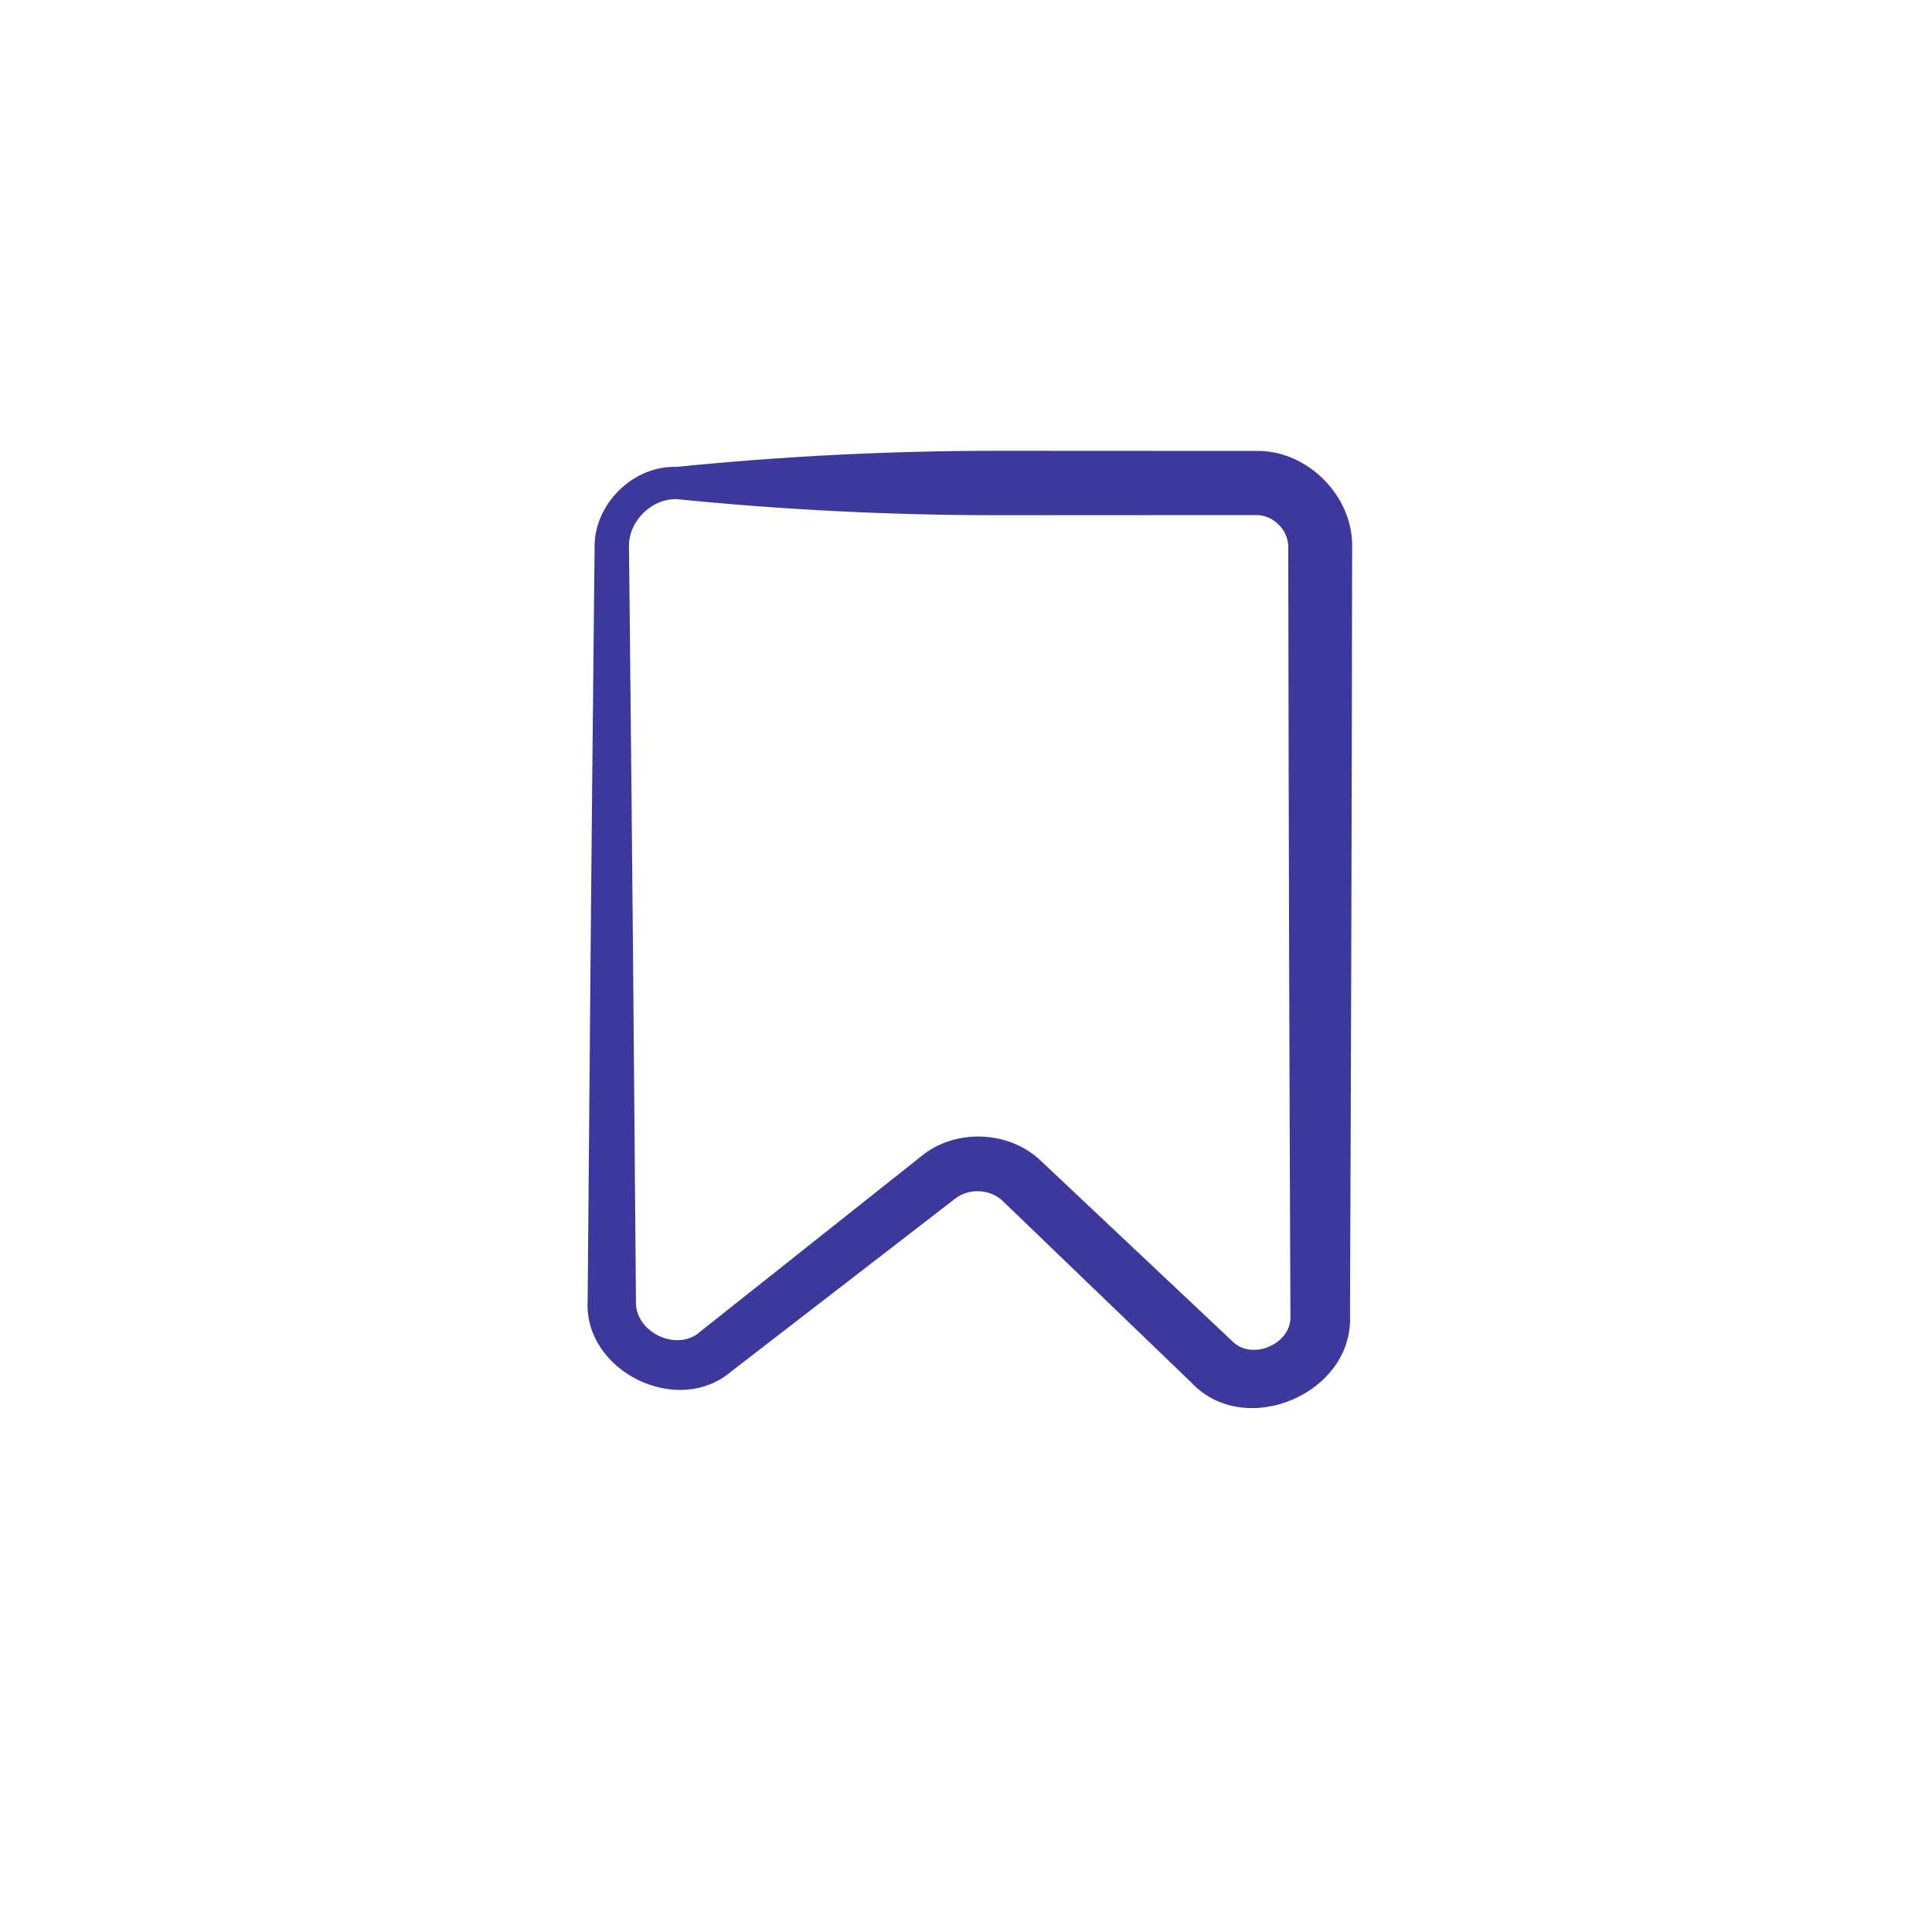 <?xml version="1.0" encoding="UTF-8"?> <svg xmlns="http://www.w3.org/2000/svg" width="60" height="60" viewBox="0 0 60 60" fill="none"><path d="M21 14.5C21 14.833 21 15.167 21 15.5C22.673 15.668 24.346 15.794 26.019 15.877C27.667 15.959 29.314 16 30.962 16C33.641 16 36.321 15.999 39 15.996C39.534 15.981 40.02 16.464 40.008 17C40.019 24.944 40.041 32.889 40.075 40.833C40.149 41.728 38.867 42.298 38.244 41.627C36.278 39.773 34.312 37.92 32.345 36.069C31.362 35.106 29.677 35.034 28.62 35.901C26.329 37.717 24.038 39.534 21.749 41.353C21.039 42.003 19.704 41.385 19.75 40.395C19.694 33.222 19.629 26.05 19.554 18.877C19.547 18.252 19.541 17.626 19.534 17C19.502 16.221 20.201 15.492 21 15.5C21 15.167 21 14.833 21 14.5C19.669 14.456 18.446 15.649 18.466 17C18.459 17.626 18.453 18.252 18.446 18.877C18.371 26.05 18.306 33.222 18.25 40.395C18.123 42.578 21.034 44.029 22.716 42.588C25.031 40.803 27.346 39.016 29.659 37.229C30.094 36.883 30.773 36.925 31.158 37.315C33.103 39.189 35.05 41.063 36.998 42.936C38.659 44.715 42.05 43.283 41.925 40.833C41.959 32.889 41.981 24.944 41.992 17C42.031 15.405 40.597 13.967 39 14.004C36.321 14.001 33.641 14 30.962 14C29.314 14 27.667 14.041 26.019 14.123C24.346 14.206 22.673 14.332 21 14.5ZM21 15.5V14.5V15.5Z" fill="#3D399C"></path></svg> 